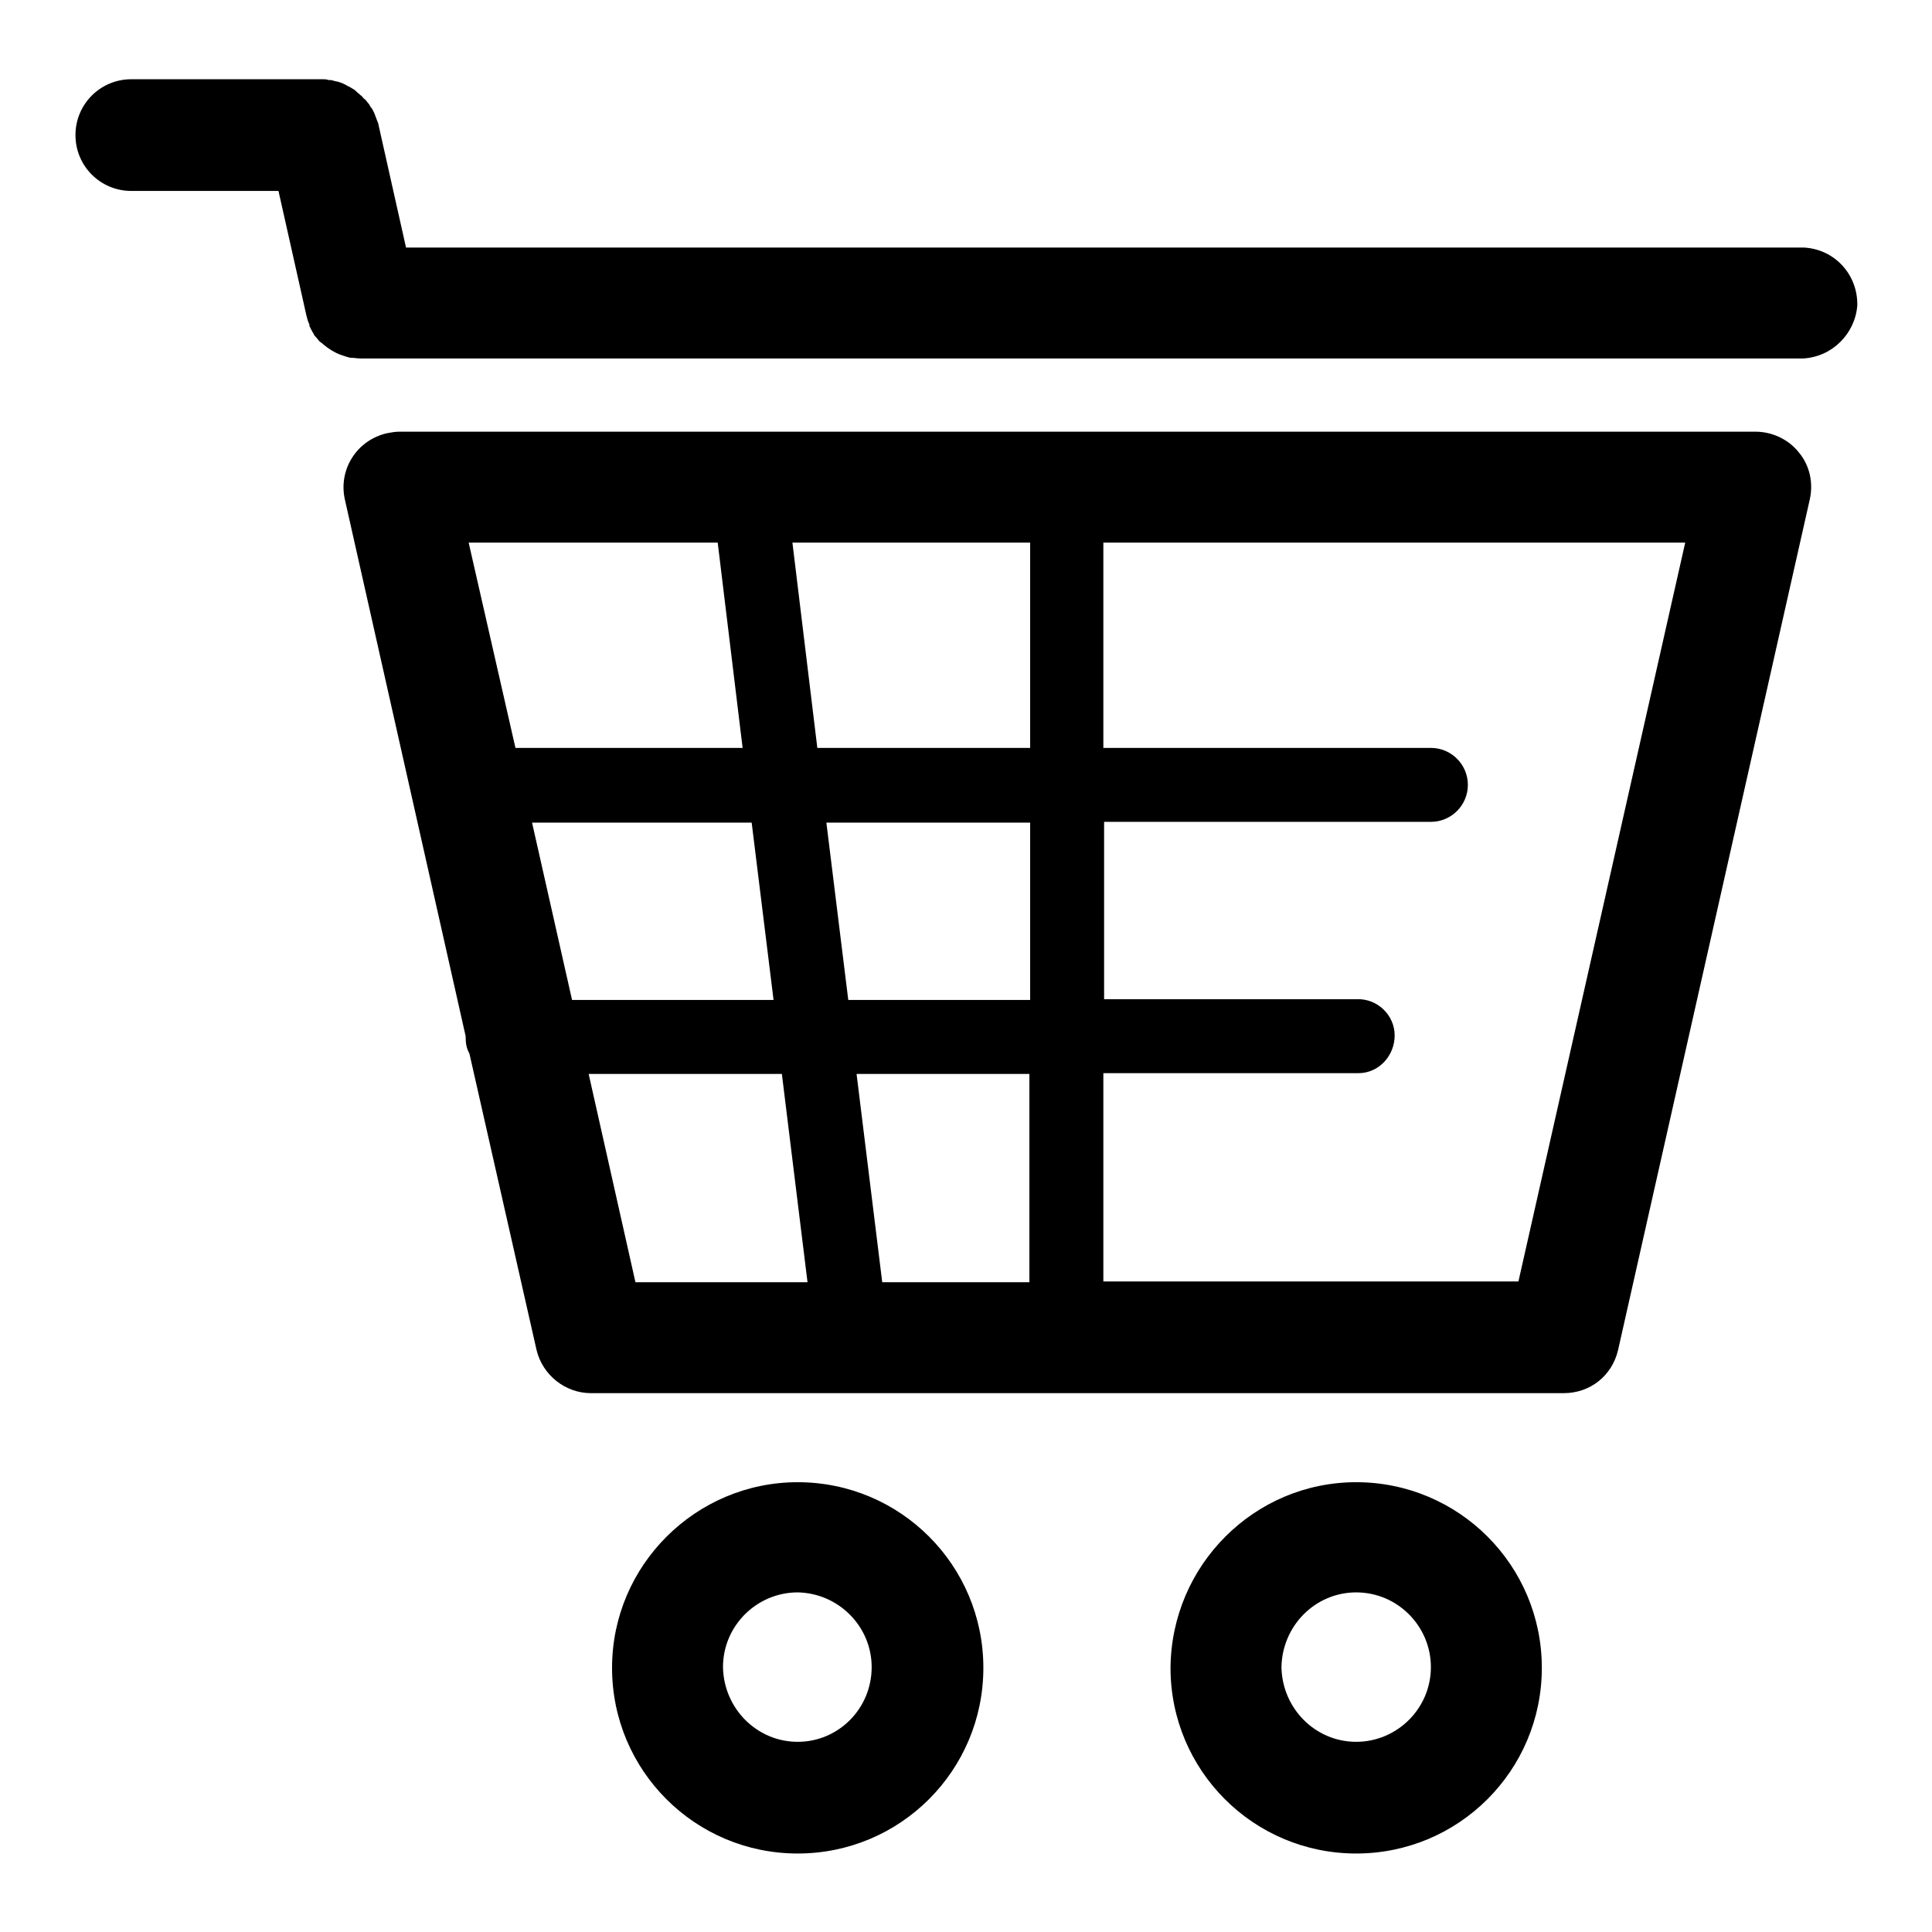 <?xml version="1.0" encoding="utf-8"?>
<!-- Svg Vector Icons : http://www.onlinewebfonts.com/icon -->
<!DOCTYPE svg PUBLIC "-//W3C//DTD SVG 1.1//EN" "http://www.w3.org/Graphics/SVG/1.1/DTD/svg11.dtd">
<svg version="1.1" xmlns="http://www.w3.org/2000/svg" xmlns:xlink="http://www.w3.org/1999/xlink" x="0px" y="0px" viewBox="0 0 256 256" enable-background="new 0 0 256 256" xml:space="preserve">
<g> <path fill="#000000" d="M238.9,47.5H47.8c-0.5,0-0.9-0.1-1.4-0.1c-0.1,0-0.3-0.1-0.4-0.1c-0.3-0.1-0.6-0.2-0.9-0.3 c-0.8-0.3-1.6-0.8-2.3-1.4c-0.1-0.1-0.2-0.2-0.4-0.3c-0.2-0.2-0.4-0.5-0.6-0.7c-0.1-0.1-0.2-0.2-0.2-0.3c-0.2-0.3-0.4-0.7-0.6-1.1 L41,43c-0.2-0.4-0.3-0.8-0.4-1.2l-3.7-16.5H17.4c-4.1,0-7.4-3.3-7.4-7.4c0-4.1,3.3-7.4,7.4-7.4h25.4c0.2,0,0.5,0,0.7,0.1 c0.2,0,0.5,0,0.7,0.1c0.3,0.1,0.6,0.1,0.8,0.2c0.2,0.1,0.4,0.1,0.5,0.2c0.3,0.1,0.5,0.3,0.8,0.4c0.2,0.1,0.3,0.2,0.5,0.3 c0.2,0.1,0.4,0.3,0.6,0.5c0.2,0.1,0.3,0.3,0.5,0.4c0.2,0.2,0.3,0.4,0.5,0.5c0.2,0.2,0.3,0.4,0.5,0.6c0.1,0.2,0.2,0.4,0.4,0.6 c0.1,0.2,0.2,0.4,0.3,0.6c0.1,0.3,0.2,0.5,0.3,0.8c0.1,0.2,0.1,0.3,0.2,0.5l3.7,16.5h185.2c4.1,0.2,7.2,3.6,7.1,7.7 C245.8,44.2,242.8,47.3,238.9,47.5L238.9,47.5z M52.9,57.2h179.7c2.2,0,4.4,1,5.8,2.8c1.4,1.7,1.9,4,1.4,6.2l-25.4,112.7 c-0.8,3.4-3.7,5.7-7.2,5.7H78.3c-3.4,0-6.4-2.4-7.2-5.7l-8.9-39.3c-0.4-0.7-0.5-1.4-0.5-2.2c0,0,0-0.1,0-0.1l-16-71.1 c-0.9-4,1.6-7.9,5.6-8.8C51.8,57.3,52.4,57.2,52.9,57.2z M146.3,99.1h43.3c2.7,0,4.9,2.2,4.9,4.9c0,2.7-2.2,4.9-4.9,4.9h-43.3v23.5 h33.5c2.7-0.1,5,2.1,5,4.8s-2.1,5-4.8,5c-0.1,0-0.2,0-0.3,0h-33.5v27.6h55l22.1-97.9h-77.1V99.1z M116.9,169.9h19.5v-27.6h-22.9 L116.9,169.9z M112.4,132.5h24.1V109h-27L112.4,132.5z M136.5,99.1V71.9H105l3.3,27.2H136.5z M84.2,169.9H107l-3.4-27.6H78 L84.2,169.9z M75.8,132.5h26.7L99.6,109H70.5L75.8,132.5z M68.3,99.1h30.1l-3.3-27.2H62.1L68.3,99.1z M105.7,196.4 c13.6,0,24.6,11,24.6,24.6c0,13.6-11,24.6-24.6,24.6c-13.6,0-24.6-11-24.6-24.6C81.1,207.4,92.2,196.4,105.7,196.4z M105.7,230.8 c5.4,0,9.8-4.4,9.8-9.9c0-5.4-4.4-9.8-9.8-9.9c-5.4,0-9.9,4.4-9.9,9.9C95.9,226.4,100.3,230.8,105.7,230.8z M179.7,196.4 c13.6,0,24.6,11,24.6,24.6c0,13.6-11,24.6-24.6,24.6c-13.6,0-24.6-11-24.6-24.6C155.2,207.4,166.2,196.4,179.7,196.4z M179.7,230.8 c5.4,0,9.9-4.4,9.9-9.9c0-5.4-4.4-9.9-9.9-9.9c-5.4,0-9.8,4.4-9.9,9.9C169.9,226.4,174.3,230.8,179.7,230.8z"/></g>
</svg>